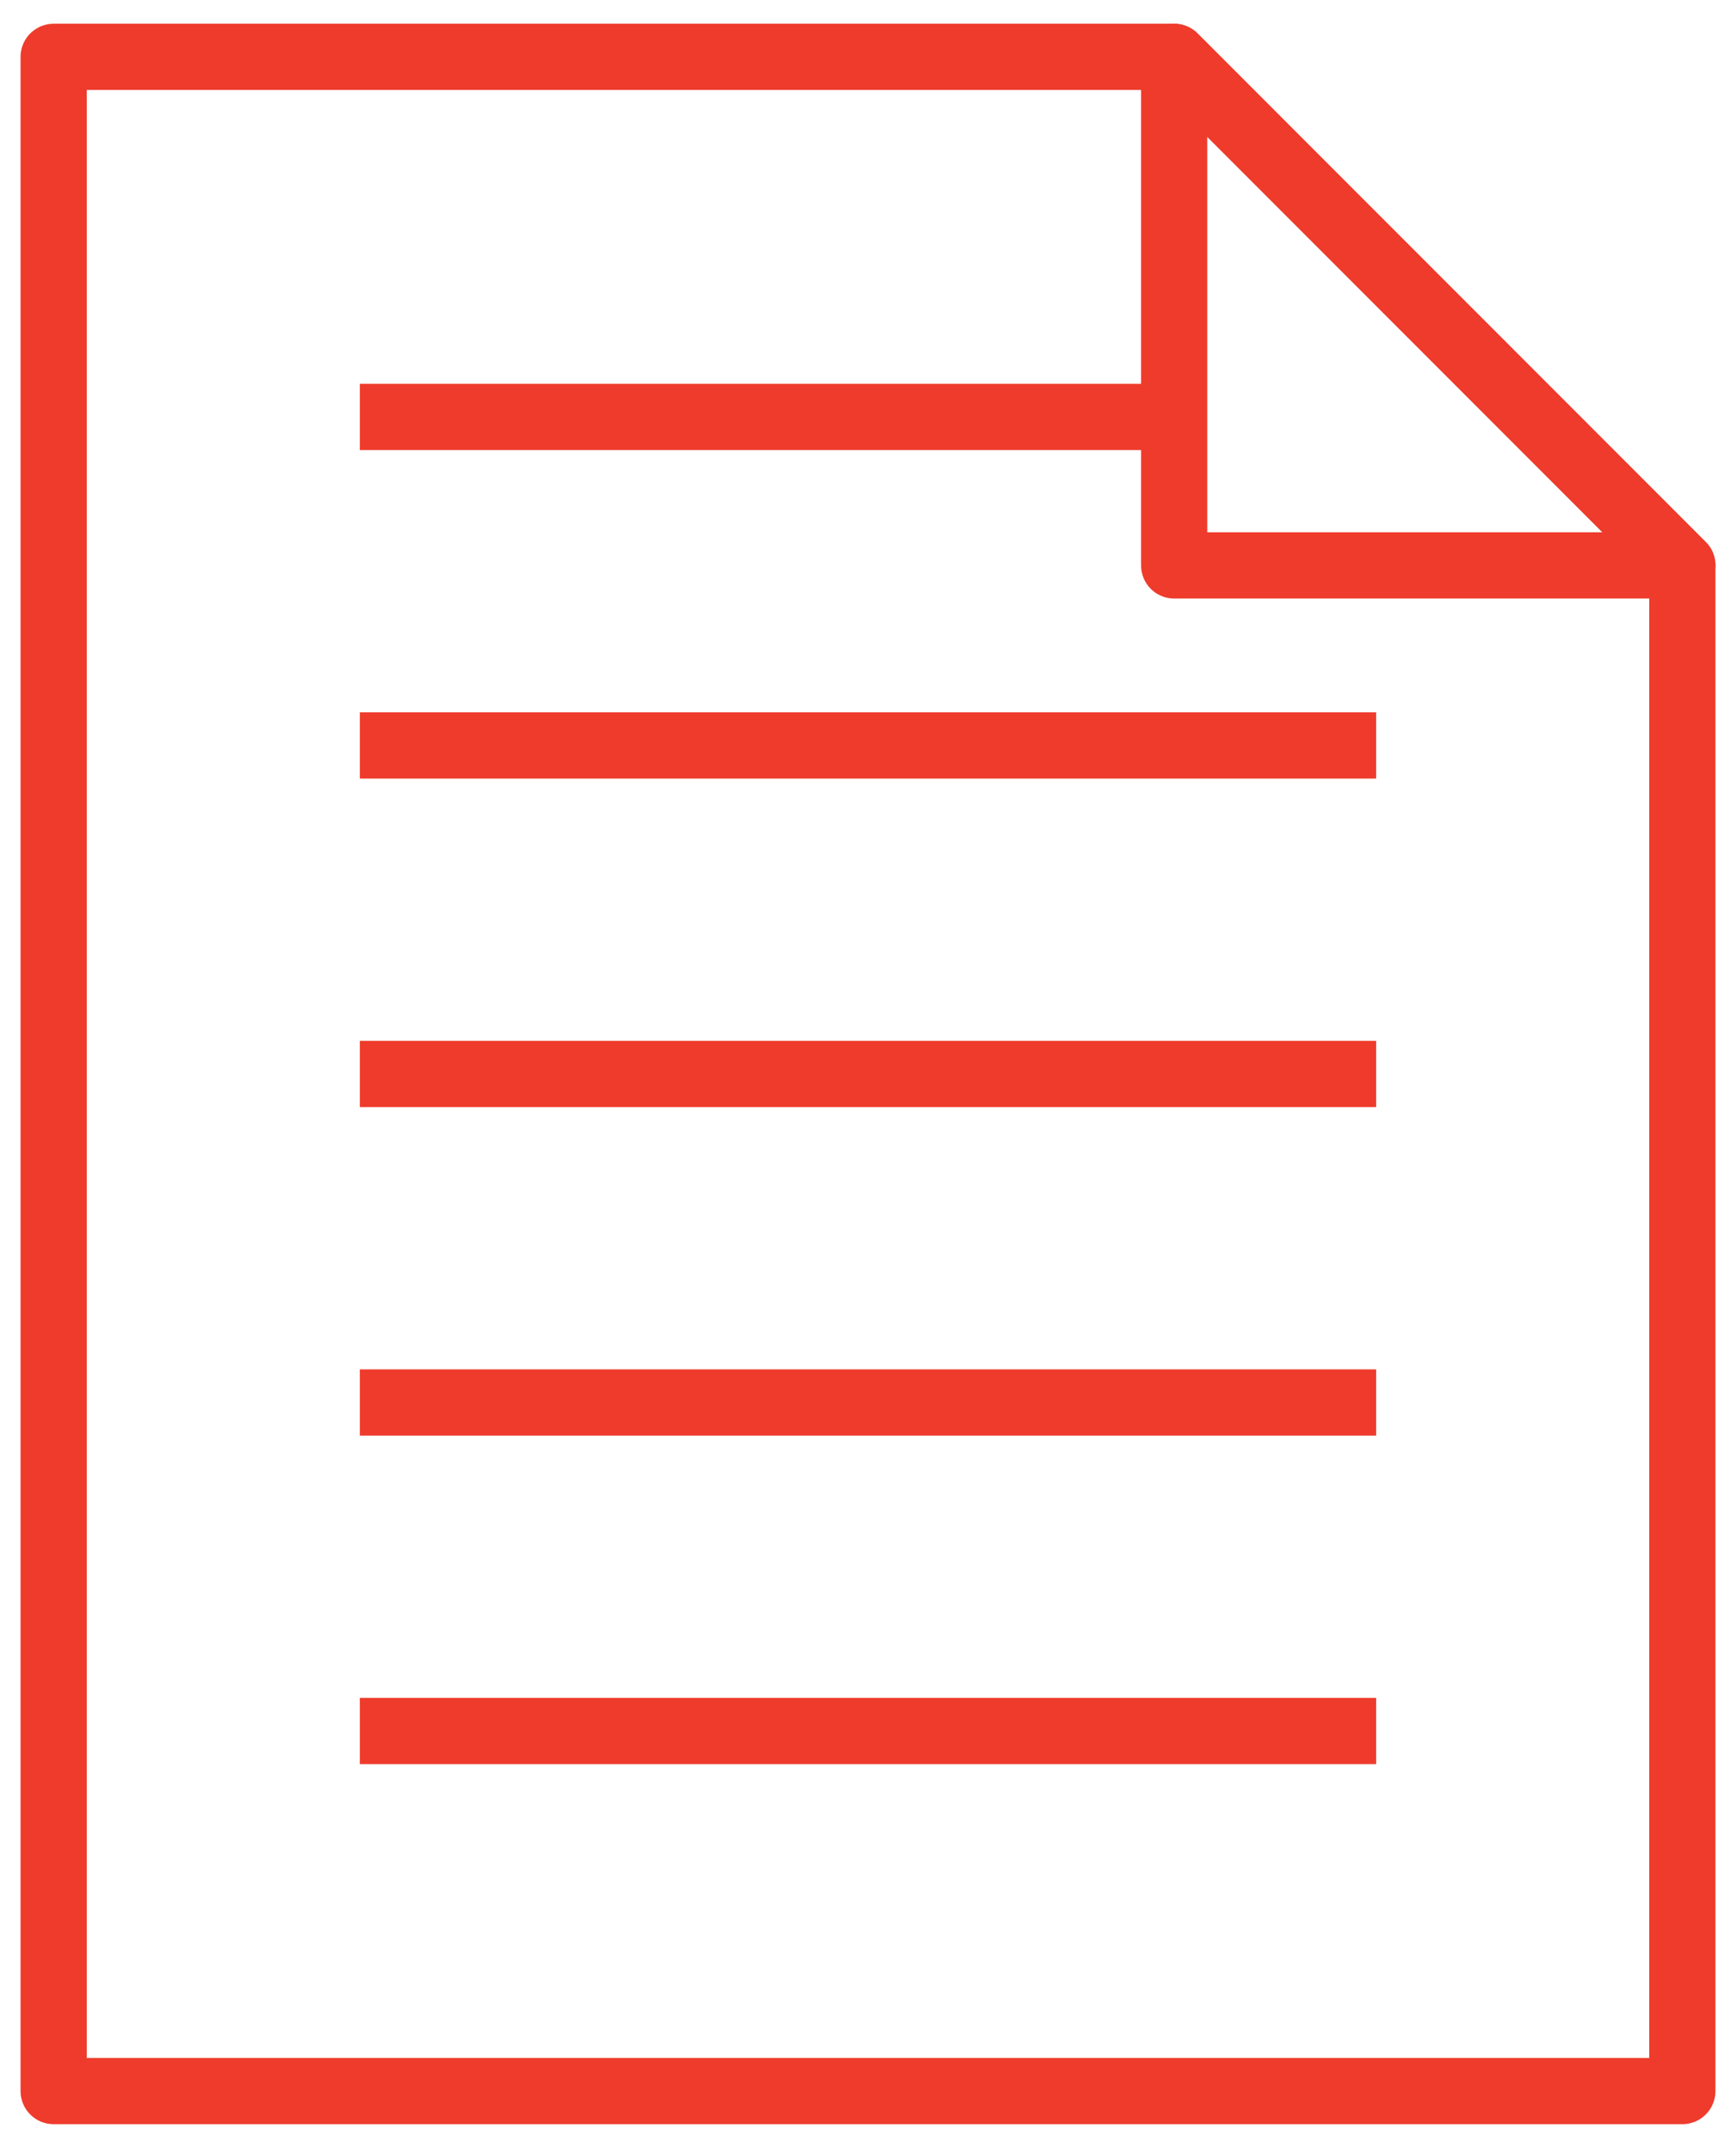 <?xml version="1.0" encoding="utf-8"?>
<!-- Generator: Adobe Illustrator 25.4.1, SVG Export Plug-In . SVG Version: 6.00 Build 0)  -->
<svg version="1.0" id="レイヤー_1" xmlns="http://www.w3.org/2000/svg" xmlns:xlink="http://www.w3.org/1999/xlink" x="0px"
	 y="0px" width="55px" height="68px" viewBox="0 0 55 68" enable-background="new 0 0 55 68" xml:space="preserve">
<g>
	<g>
		<defs>
			<rect id="SVGID_1_" width="55" height="68"/>
		</defs>
		<clipPath id="SVGID_00000003806068108155736000000000764588052282407609_">
			<use xlink:href="#SVGID_1_"  overflow="visible"/>
		</clipPath>
		<g clip-path="url(#SVGID_00000003806068108155736000000000764588052282407609_)">
			<g>
				<polygon fill="none" stroke="#EE3B2C" stroke-width="2.097" stroke-linejoin="round" stroke-miterlimit="10" points="
					53.3,66.2 1.7,66.2 1.7,1.8 37.2,1.8 53.3,17.9 				"/>
				<g>
					
						<line fill="none" stroke="#EE3B2C" stroke-width="2.097" stroke-linejoin="round" stroke-miterlimit="10" x1="11.4" y1="54.8" x2="43.6" y2="54.8"/>
					
						<line fill="none" stroke="#EE3B2C" stroke-width="2.097" stroke-linejoin="round" stroke-miterlimit="10" x1="11.4" y1="44.4" x2="43.6" y2="44.4"/>
					
						<line fill="none" stroke="#EE3B2C" stroke-width="2.097" stroke-linejoin="round" stroke-miterlimit="10" x1="11.4" y1="34" x2="43.6" y2="34"/>
					
						<line fill="none" stroke="#EE3B2C" stroke-width="2.097" stroke-linejoin="round" stroke-miterlimit="10" x1="11.4" y1="23.6" x2="43.6" y2="23.6"/>
					
						<line fill="none" stroke="#EE3B2C" stroke-width="2.097" stroke-linejoin="round" stroke-miterlimit="10" x1="11.4" y1="13.2" x2="37.2" y2="13.2"/>
				</g>
				<polygon fill="none" stroke="#EE3B2C" stroke-width="2.097" stroke-linejoin="round" stroke-miterlimit="10" points="37.2,1.8 
					37.2,17.9 53.3,17.9 				"/>
			</g>
		</g>
	</g>
</g>
</svg>
